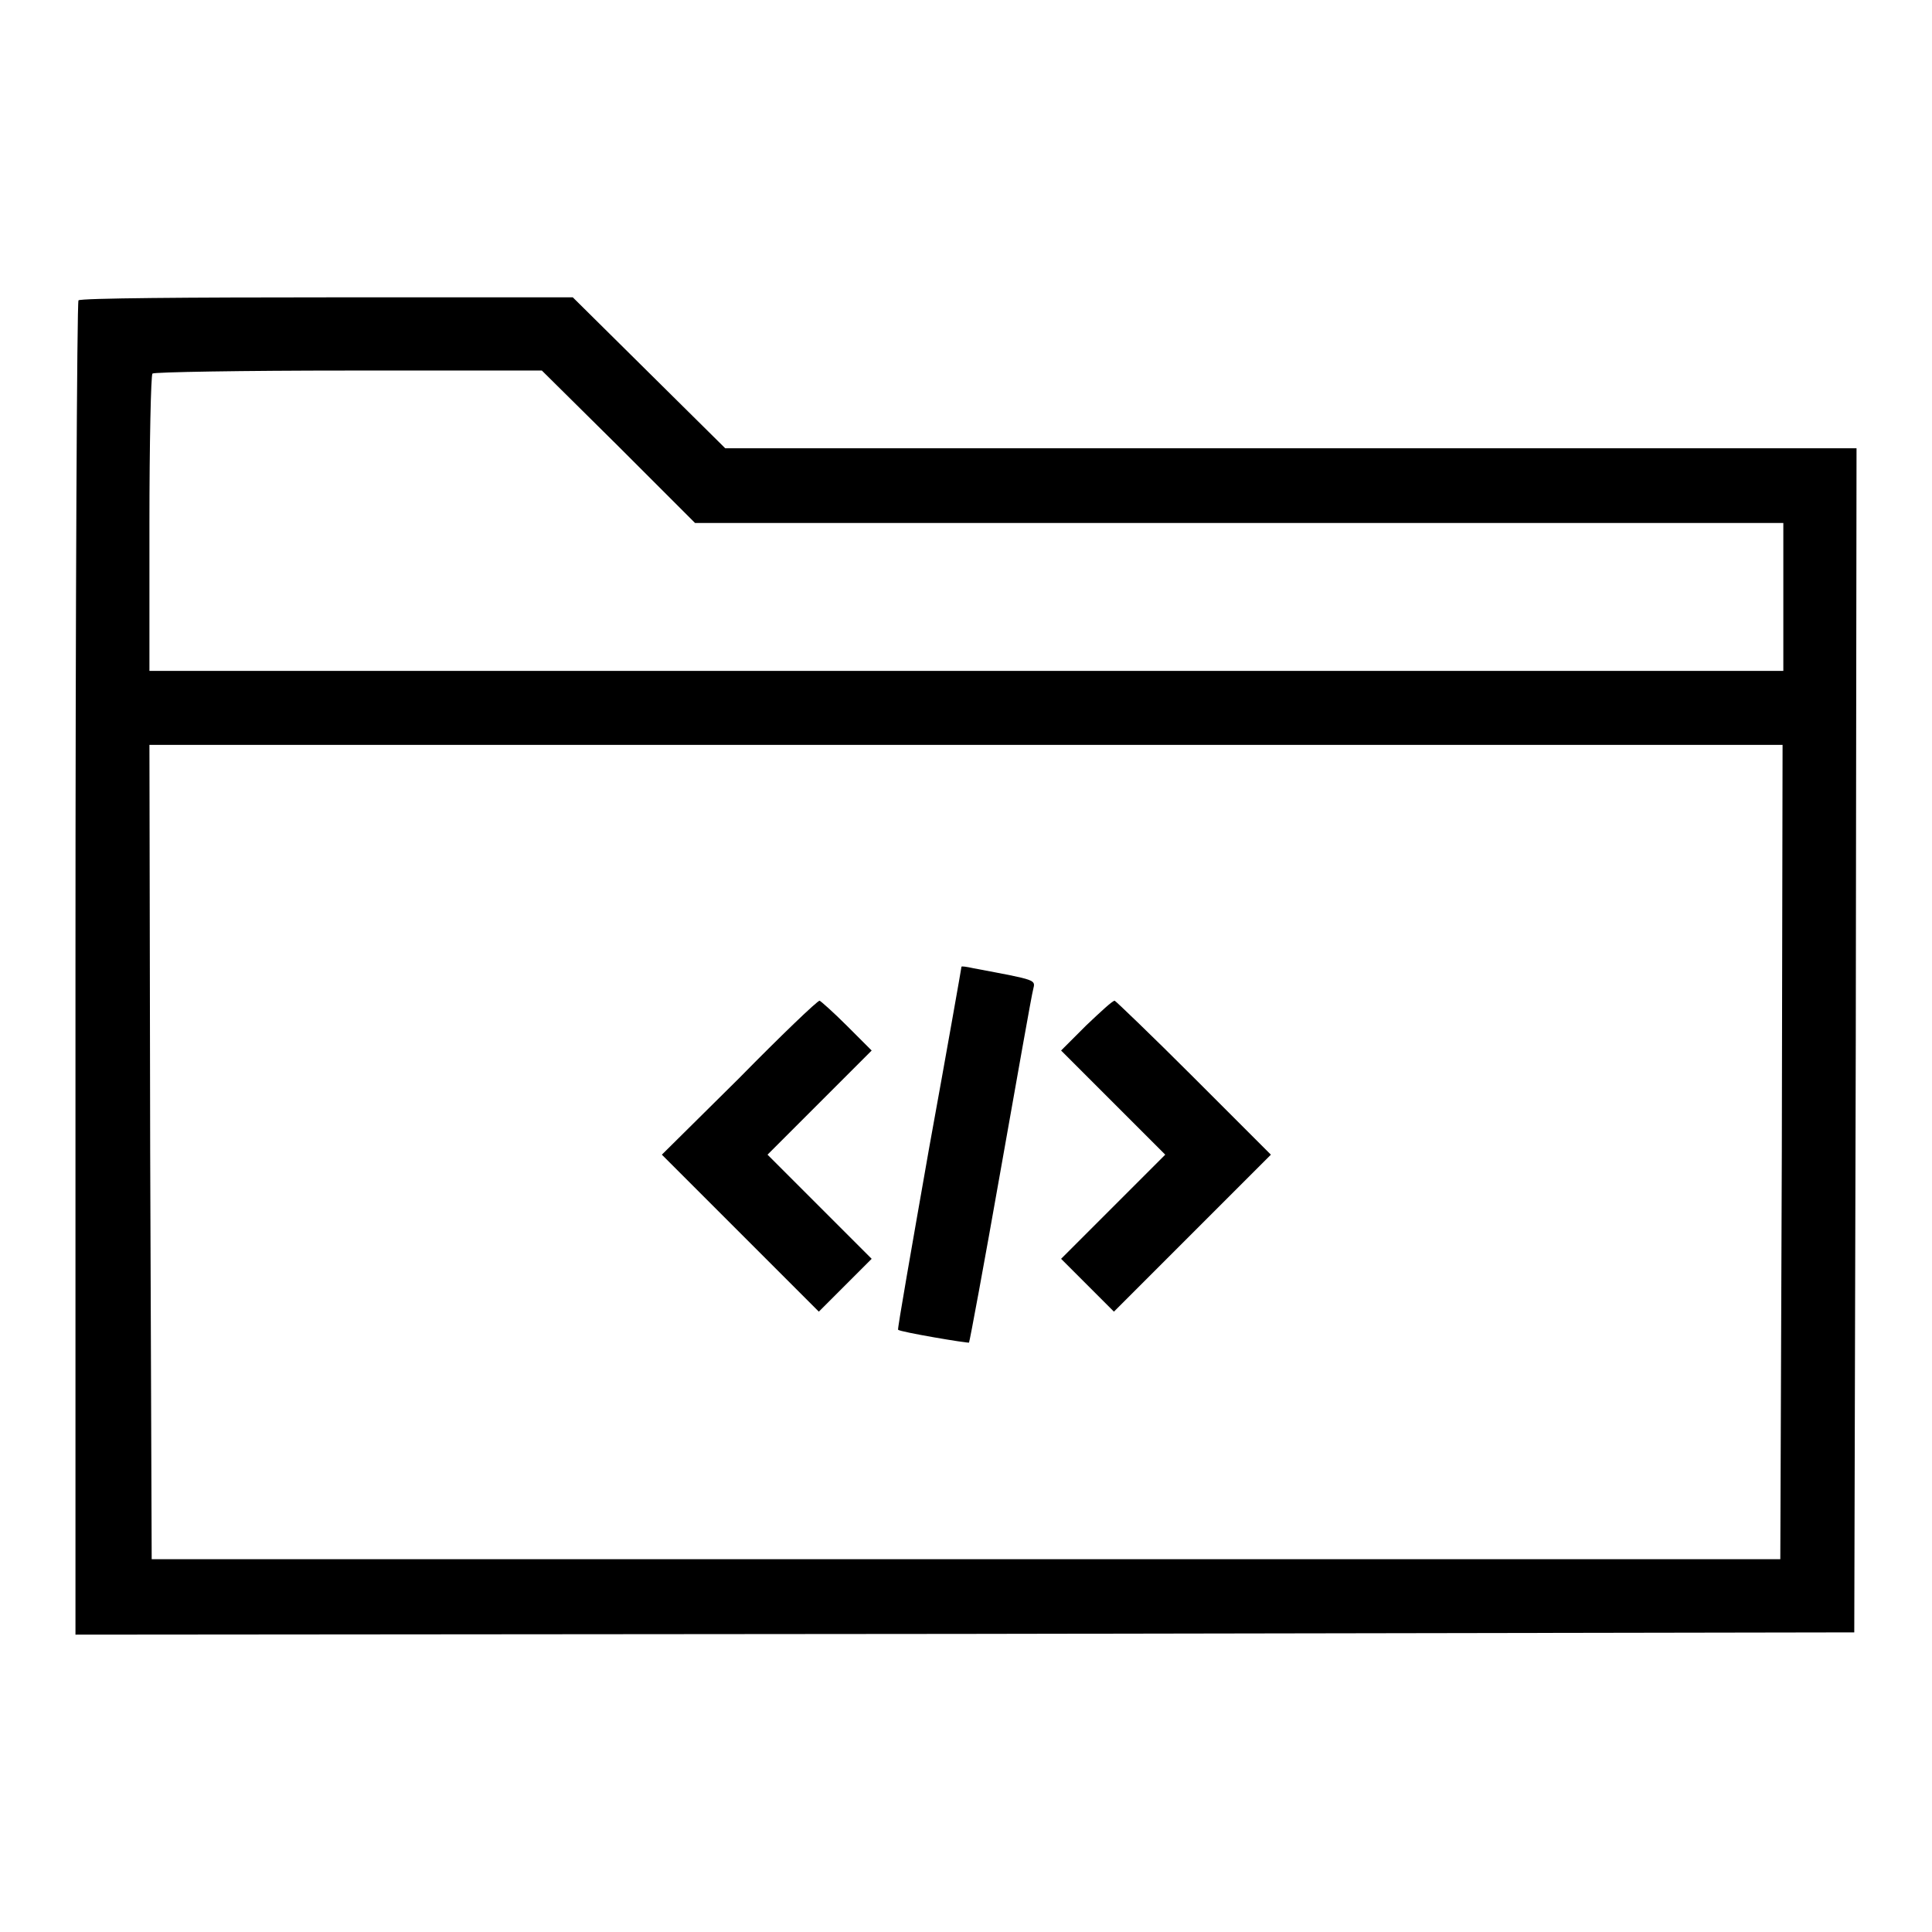 <?xml version="1.0" encoding="utf-8"?>
<!-- Svg Vector Icons : http://www.onlinewebfonts.com/icon -->
<!DOCTYPE svg PUBLIC "-//W3C//DTD SVG 1.1//EN" "http://www.w3.org/Graphics/SVG/1.1/DTD/svg11.dtd">
<svg version="1.1" xmlns="http://www.w3.org/2000/svg" xmlns:xlink="http://www.w3.org/1999/xlink" x="0px" y="0px" viewBox="0 0 256 256" enable-background="new 0 0 256 256" xml:space="preserve">
<g><g><g><path fill="#000000" d="M10.4,39.8c-0.2,0.2-0.4,40.1-0.4,88.6v88.2l117.9-0.1l117.8-0.2l0.2-78.5l0.1-78.4h-75H96.1L86,49.4L75.9,39.4H43.3C25.4,39.4,10.6,39.5,10.4,39.8z M82,59.2l10.1,10.1h72.1h72.1v9.8v9.8H128H19.8V69.4c0-10.7,0.2-19.7,0.4-19.9c0.2-0.2,11.9-0.4,26-0.4h25.6L82,59.2z M236.1,152.6l-0.2,54H128H20.1l-0.2-54l-0.1-53.9H128h108.2L236.1,152.6z"/><path fill="#000000" d="M127.4,128.1c0,0.1-1.9,10.9-4.3,24.1c-2.3,13.1-4.2,23.9-4.1,24c0.3,0.3,9.2,1.8,9.4,1.7c0.1-0.2,2-10.4,4.2-22.9c2.2-12.4,4.1-23.2,4.3-23.9c0.3-1.3,0.6-1.2-7.9-2.8C128.1,128.1,127.4,128,127.4,128.1z"/><path fill="#000000" d="M97.9,142.9L87.7,153l10.4,10.4l10.4,10.4l3.5-3.5l3.5-3.5l-6.9-6.9l-6.9-6.9l6.9-6.9l6.9-6.9l-3.3-3.3c-1.8-1.8-3.5-3.3-3.6-3.3C108.3,132.6,103.5,137.2,97.9,142.9z"/><path fill="#000000" d="M143.9,135.9l-3.3,3.3l6.9,6.9l6.9,6.9l-6.9,6.9l-6.9,6.9l3.5,3.5l3.5,3.5l10.4-10.4l10.4-10.4l-10.2-10.2c-5.6-5.6-10.4-10.2-10.5-10.2C147.4,132.6,145.8,134.1,143.9,135.9z"/></g></g></g>
</svg>